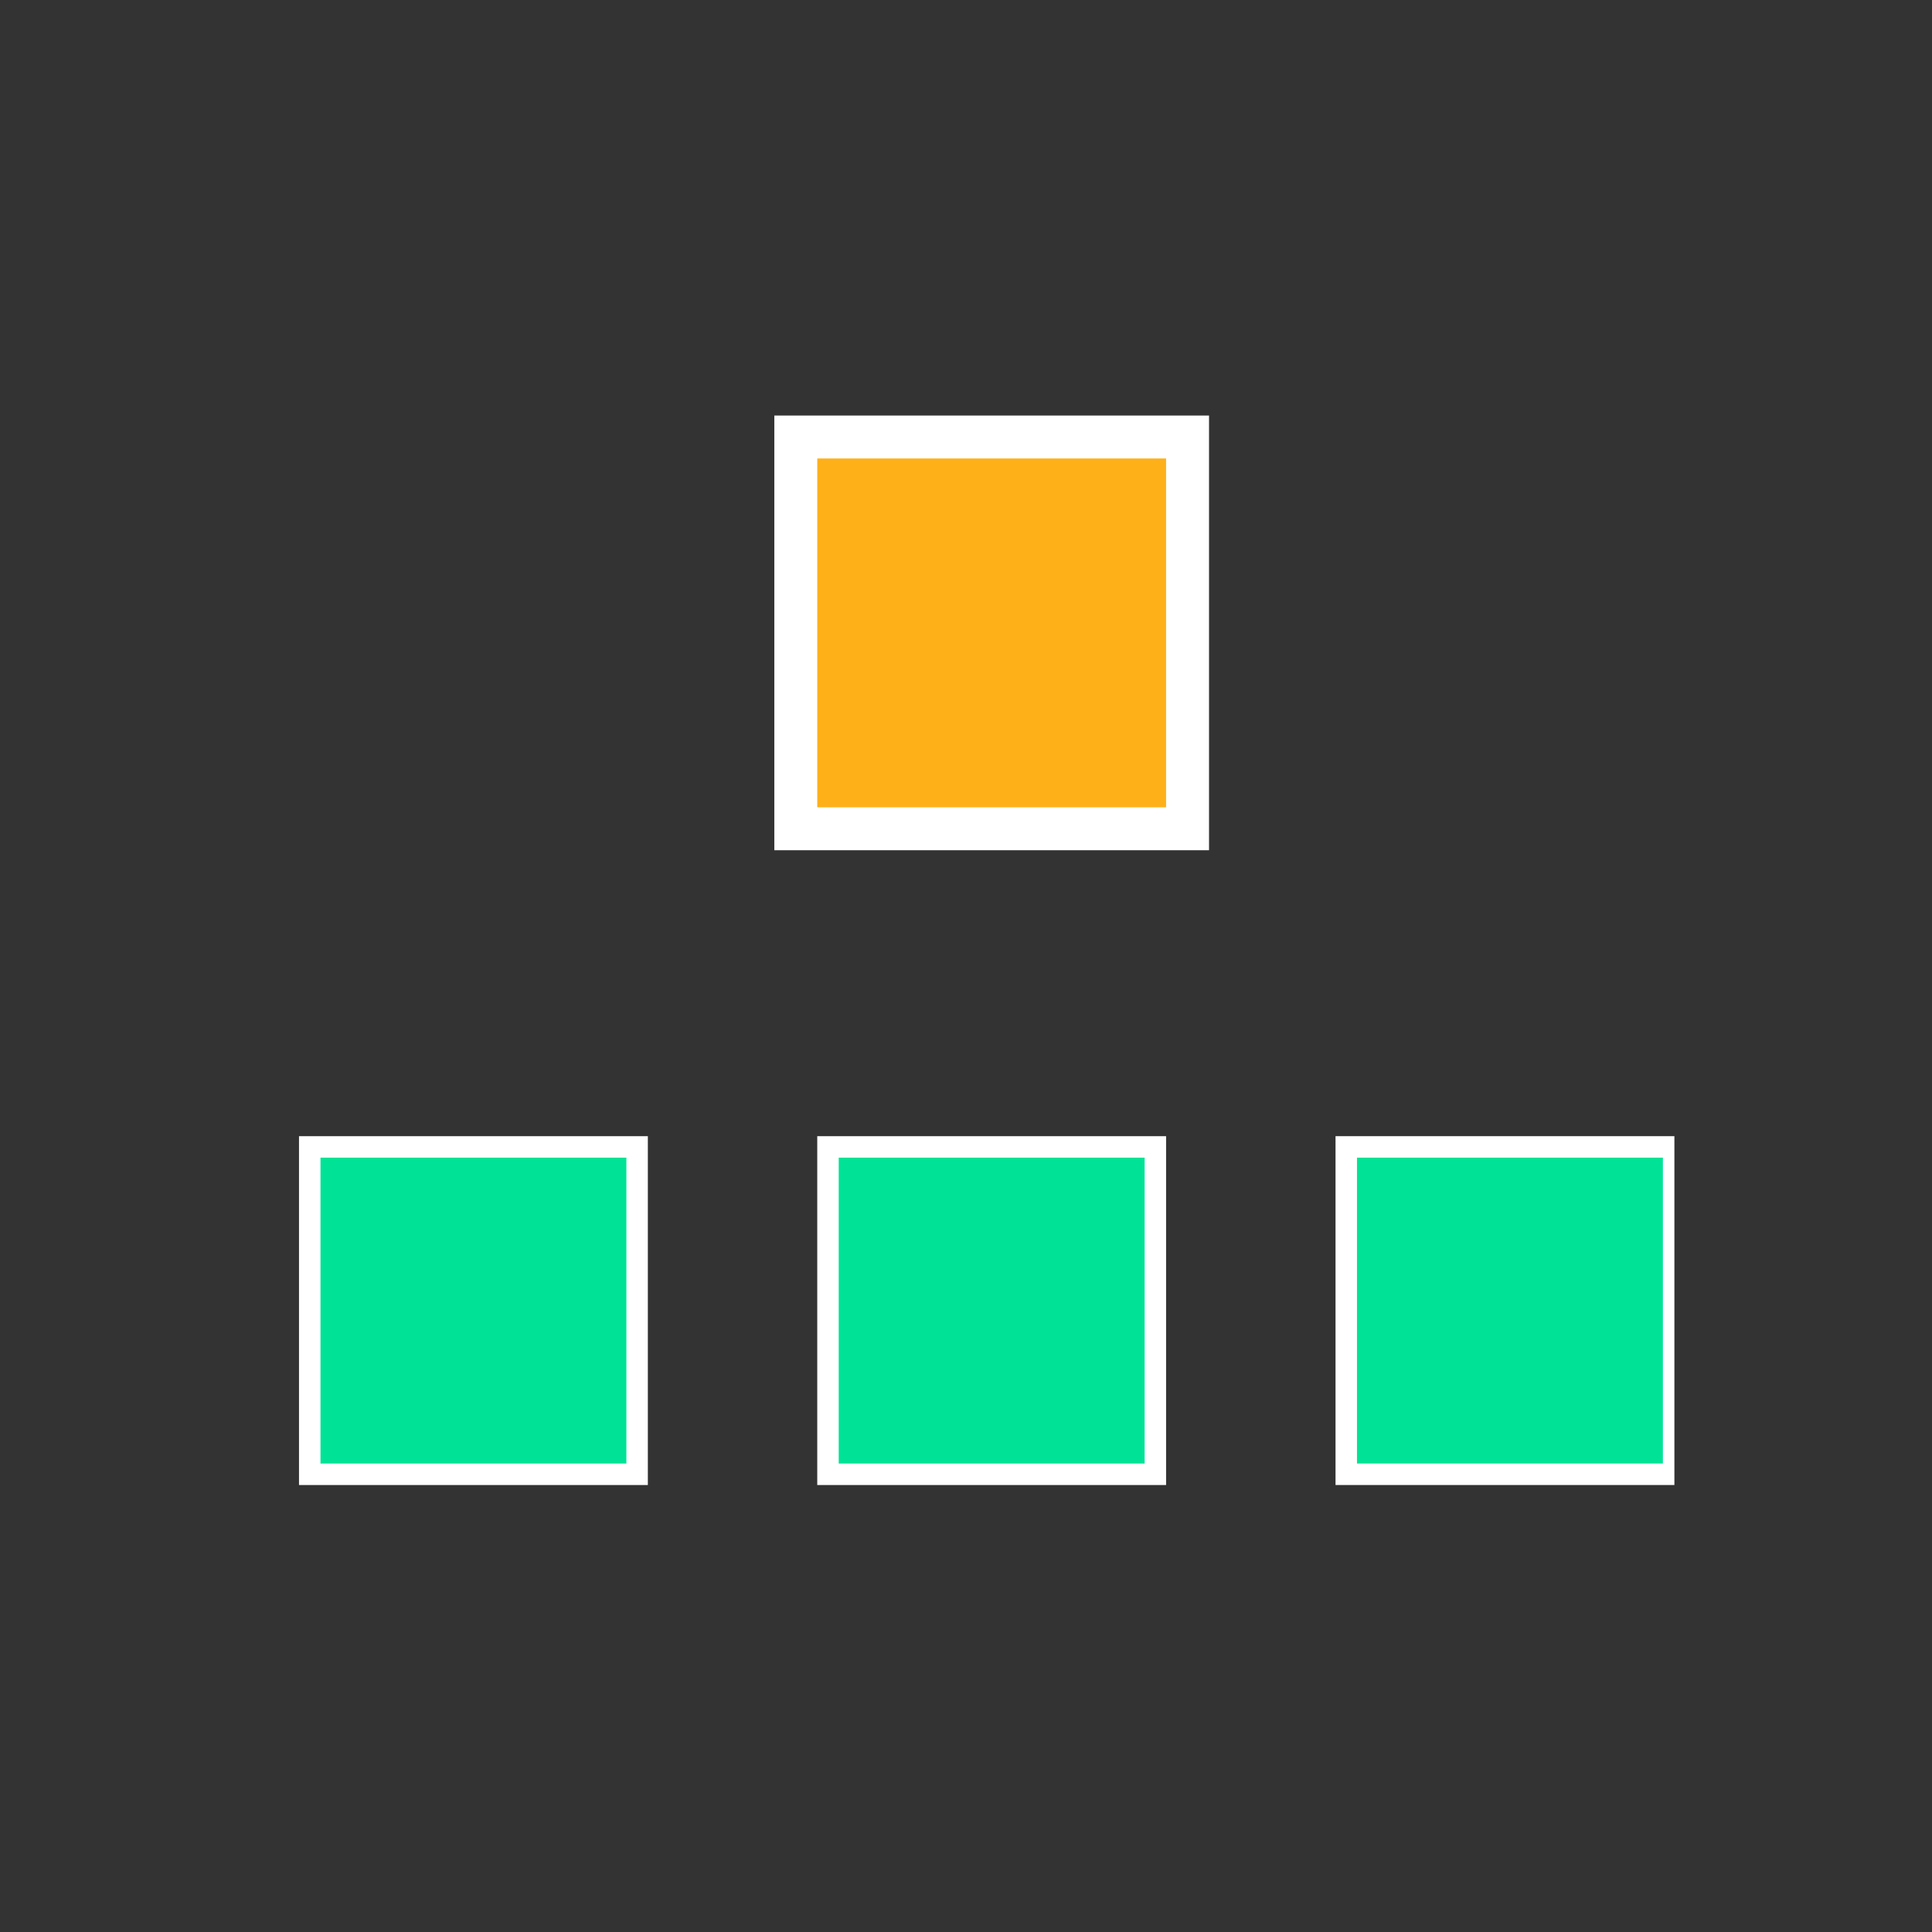 <svg width="90" height="90" viewBox="0 0 90 90" fill="none" xmlns="http://www.w3.org/2000/svg">
<rect x="0" y="0" width="90" height="90" fill="#333333" stroke="none"/>
<mask id="mask0_308_19" style="mask-type:alpha" maskUnits="userSpaceOnUse" x="0" y="0" width="90" height="90">
<rect width="90" height="90" fill="#333333"/>
</mask>
<g mask="url(#mask0_308_19)">
</g>
<g clip-path="url(#clip0_308_19)">
<path d="M38.071 20.357H37.071V21.357V37.607V38.607H38.071H54.321H55.321V37.607V21.357V20.357H54.321H38.071Z" fill="#FEB019" stroke="white" stroke-width="2"/>
<path d="M38.571 53.428H53.821V68.678H38.571V53.428Z" fill="#00E396" stroke="white"/>
<path d="M14.429 53.428H29.679V68.678H14.429V53.428Z" fill="#00E396" stroke="white"/>
<path d="M62.714 53.428H77.964V68.678H62.714V53.428Z" fill="#00E396" stroke="white"/>
</g>
<defs>
<clipPath id="clip0_308_19">
<rect width="65" height="65" fill="white" transform="translate(13 13)"/>
</clipPath>
</defs>
</svg>

